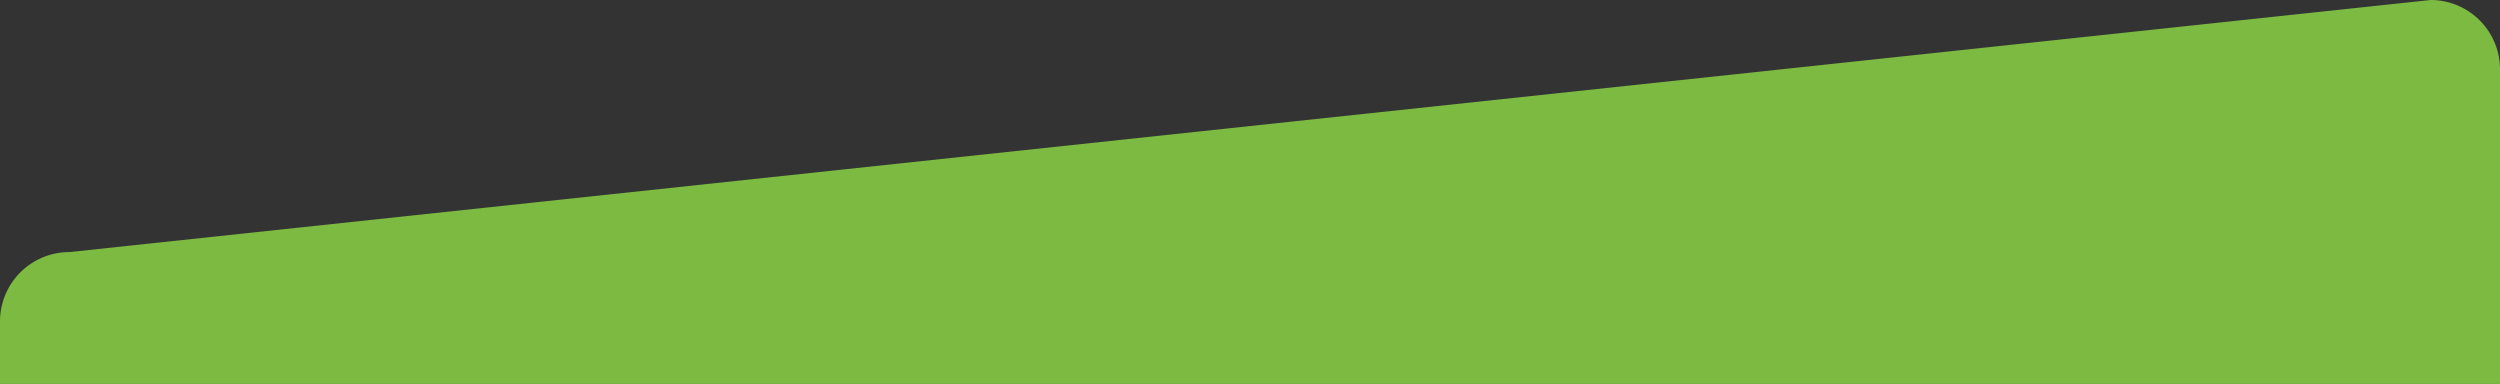 <svg xmlns="http://www.w3.org/2000/svg" xmlns:xlink="http://www.w3.org/1999/xlink" width="1081" height="166" viewBox="0 0 1081 166" preserveAspectRatio="none">
  <rect x="0" y="0" width="1081" height="166" fill="#333333" stroke="none"/>
  <defs>
    <clipPath id="clip-path">
      <rect id="Rectangle_2097" data-name="Rectangle 2097" width="1081" height="166" transform="translate(-8812 -6309)" fill="#fff" opacity="0.47"/>
    </clipPath>
  </defs>
  <g id="top-shape" transform="translate(8812 6309)" clip-path="url(#clip-path)">
    <path id="Path_1449" data-name="Path 1449" d="M30,130,1051,21a30,30,0,0,1,30,30V856a30,30,0,0,1-30,30H30A30,30,0,0,1,0,856V160A30,30,0,0,1,30,130Z" transform="translate(-8812 -6330)" fill="#7CBA42"/>
    <g id="Group_3047" data-name="Group 3047" transform="translate(-9226 -6830)">
      <g id="Group_3046" data-name="Group 3046">
        <g id="Content" transform="translate(535 717.045)">
        </g>
        <g id="Group_2729" data-name="Group 2729" transform="translate(19.502 1)">
          <line id="Line_76" data-name="Line 76" x2="80" transform="translate(515.5 960.902)" fill="none" stroke="#fff" stroke-linecap="round" stroke-width="2"/>
        </g>
      </g>
      <g id="Group_2730" data-name="Group 2730" transform="translate(20)">
        <g id="Button_weiss" data-name="Button weiss" transform="translate(515 1259)">
          <path id="Path_674" data-name="Path 674" d="M16,0H196a16,16,0,0,1,16,16V27a16,16,0,0,1-16,16H16A16,16,0,0,1,0,27V16A16,16,0,0,1,16,0Z" fill="#fff"/>
        </g>
        <g id="Button_Ghost_weiss" data-name="Button Ghost weiss" transform="translate(747 1259)">
          <g id="Rectangle_1695" data-name="Rectangle 1695" fill="none" stroke="#fff" stroke-width="1">
            <rect width="198" height="43" rx="16" stroke="none"/>
            <rect x="0.5" y="0.5" width="197" height="42" rx="15.5" fill="none"/>
          </g>
        </g>
      </g>
    </g>
  </g>
</svg>
